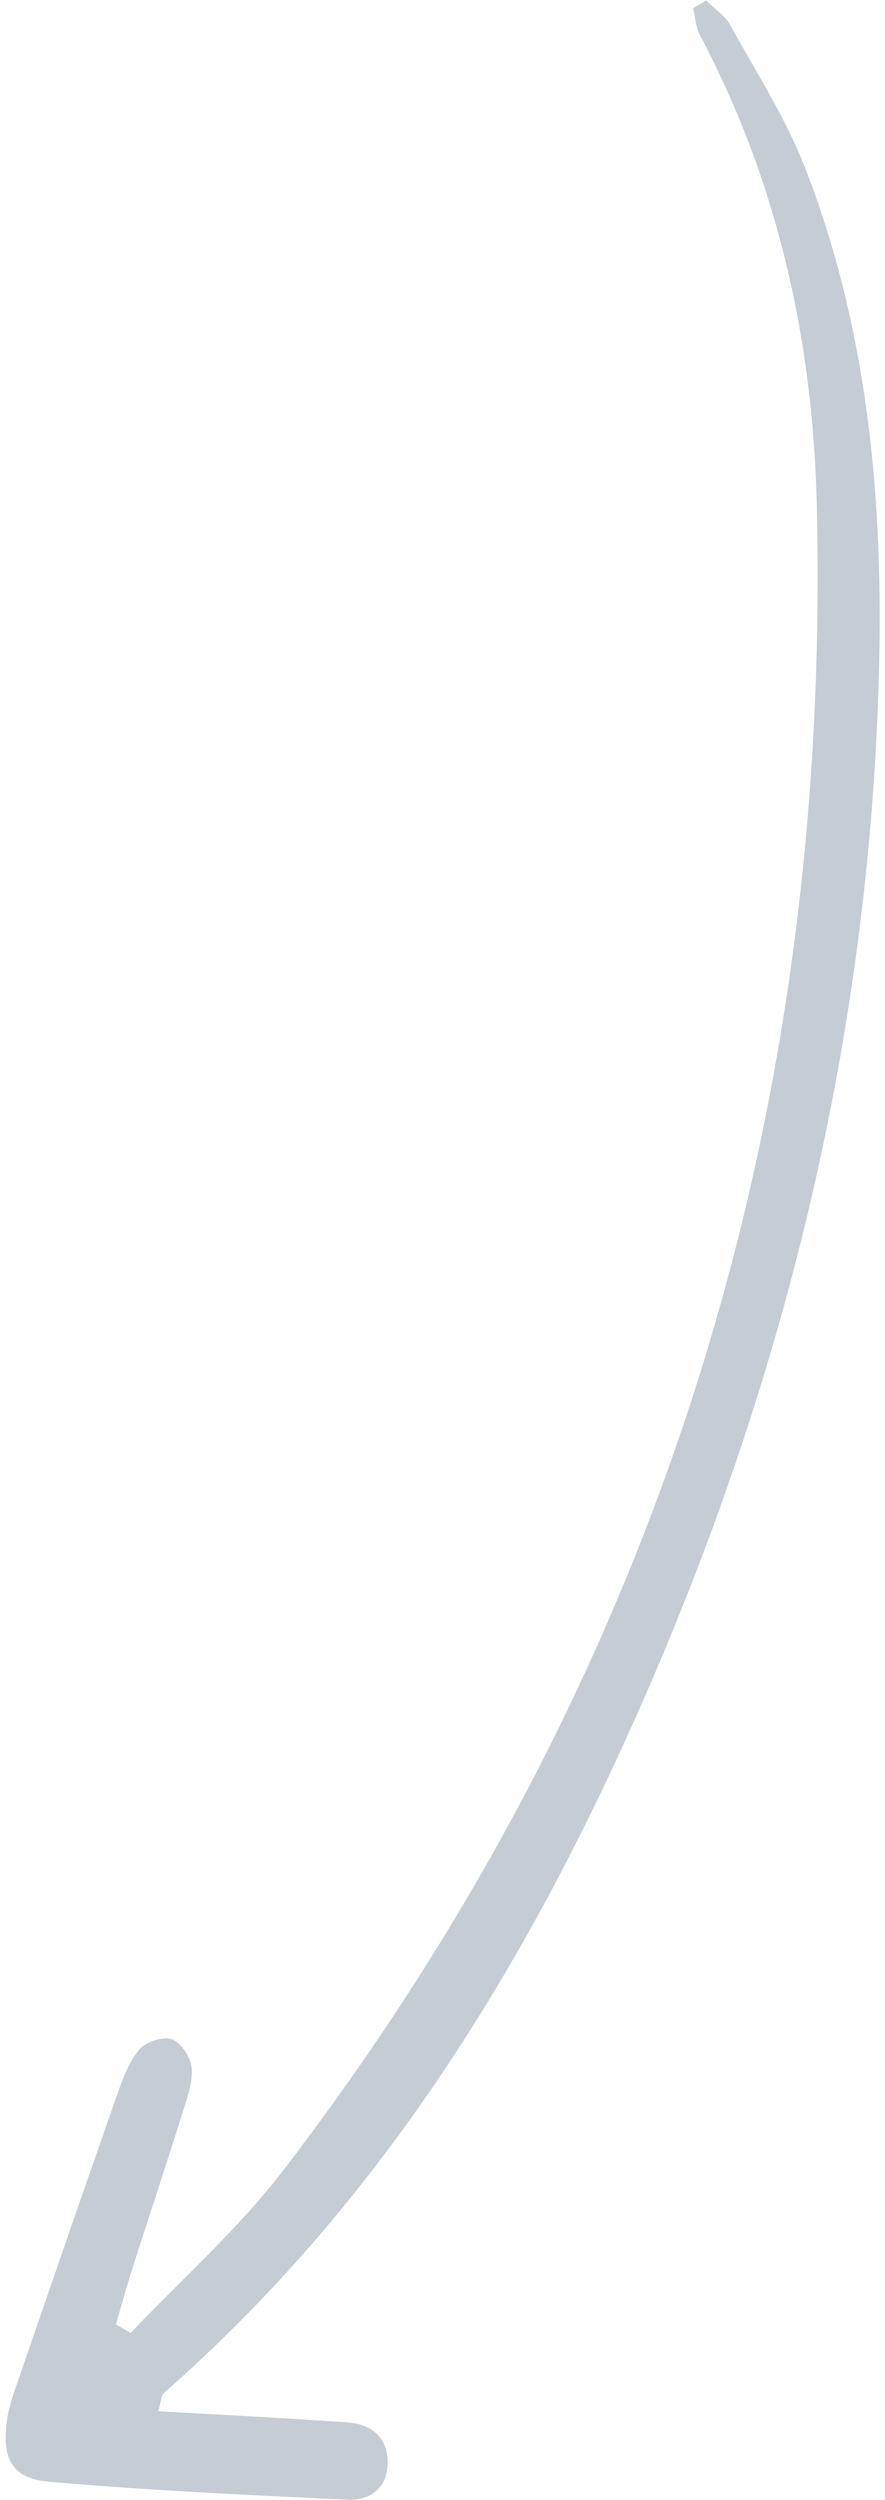 <?xml version="1.0" encoding="UTF-8"?> <svg xmlns="http://www.w3.org/2000/svg" width="91" height="257" viewBox="0 0 91 257" fill="none"><path d="M71.268 0.845C71.493 1.775 71.536 2.802 71.971 3.621C79.971 18.693 83.584 35.045 83.984 51.811C85.495 115.162 67.835 172.593 29.12 223.108C24.499 229.138 18.696 234.262 13.44 239.807C12.934 239.518 12.428 239.23 11.922 238.941C12.472 237.059 12.981 235.162 13.579 233.294C15.336 227.795 17.163 222.317 18.889 216.808C19.331 215.399 19.857 213.864 19.692 212.464C19.568 211.402 18.583 209.93 17.653 209.618C16.728 209.307 15 209.882 14.33 210.669C13.265 211.921 12.641 213.621 12.08 215.218C8.537 225.307 5.057 235.418 1.576 245.528C1.228 246.536 0.902 247.571 0.744 248.62C0.139 252.627 1.145 254.756 4.973 255.095C15.197 255.999 25.46 256.473 35.717 256.953C38.107 257.065 39.888 255.707 39.864 253.065C39.84 250.49 38.129 249.18 35.742 249.01C29.354 248.553 22.953 248.244 16.276 247.86C16.541 246.991 16.532 246.263 16.891 245.95C39.435 226.168 54.591 201.267 66.425 174.13C80.945 140.835 89.332 106.06 90.365 69.688C90.871 51.843 89.343 34.138 82.804 17.302C80.811 12.169 77.771 7.434 75.091 2.584C74.538 1.587 73.448 0.888 72.607 0.052C72.161 0.316 71.715 0.581 71.268 0.845Z" fill="#C5CCD3"></path></svg> 